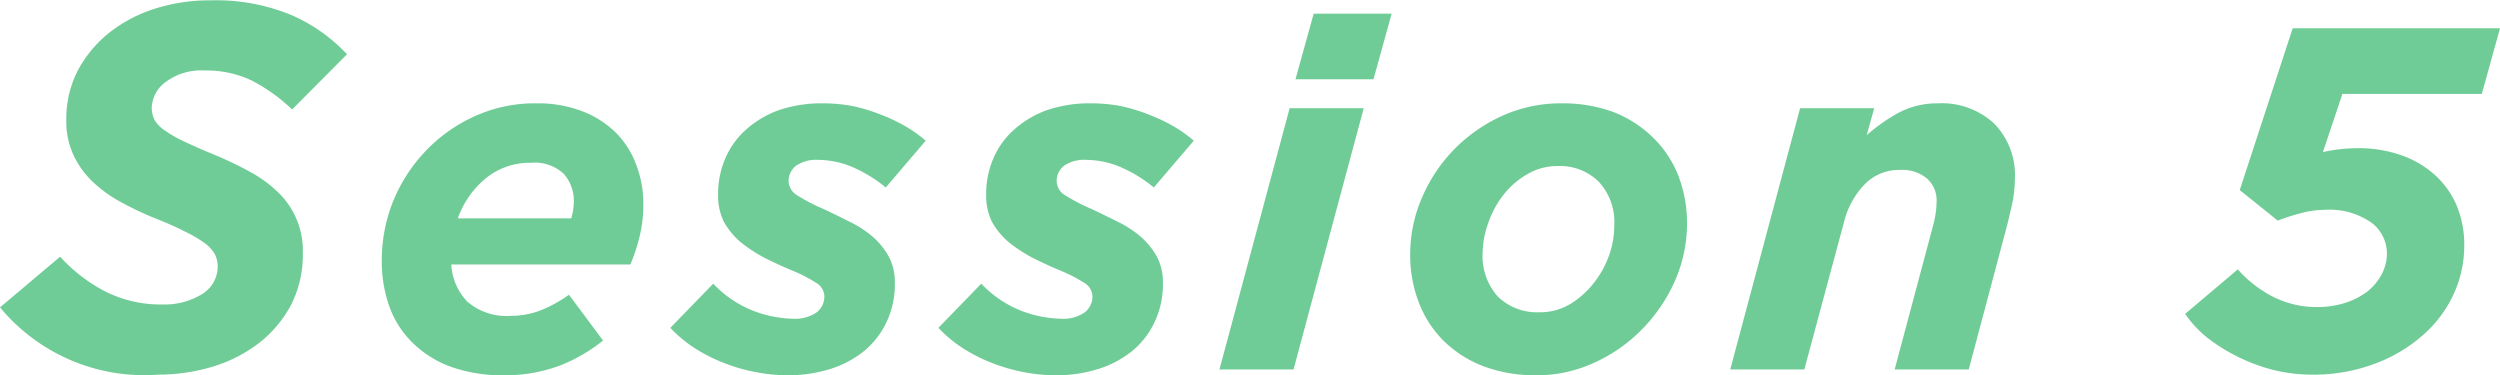 <svg xmlns="http://www.w3.org/2000/svg" width="76.94" height="11.54" viewBox="0 0 76.94 11.54">
  <defs>
    <style>
      .cls-1 {
        fill: #70cc97;
        fill-rule: evenodd;
      }
    </style>
  </defs>
  <path id="text_session5.svg" class="cls-1" d="M3254.59,4412.58l1.85-1.56a4.948,4.948,0,0,0,1.43,1.09,3.774,3.774,0,0,0,1.71.38,2.2,2.2,0,0,0,1.23-.32,0.991,0.991,0,0,0,.48-0.85,0.819,0.819,0,0,0-.09-0.38,1.122,1.122,0,0,0-.3-0.33,3.669,3.669,0,0,0-.59-0.35,9.679,9.679,0,0,0-.92-0.41,9.976,9.976,0,0,1-1.04-.49,4.077,4.077,0,0,1-.88-0.62,2.743,2.743,0,0,1-.61-0.83,2.466,2.466,0,0,1-.23-1.09,3.24,3.24,0,0,1,.36-1.54,3.736,3.736,0,0,1,.97-1.16,4.46,4.46,0,0,1,1.42-.74,5.6,5.6,0,0,1,1.7-.25,6.09,6.09,0,0,1,2.47.45,5.15,5.15,0,0,1,1.72,1.21l-1.69,1.7a5.3,5.3,0,0,0-1.26-.9,3.235,3.235,0,0,0-1.43-.3,1.82,1.82,0,0,0-1.21.36,1.027,1.027,0,0,0-.42.77,0.872,0.872,0,0,0,.09.4,1.078,1.078,0,0,0,.32.32,3.873,3.873,0,0,0,.6.34q0.375,0.18.96,0.42a11.619,11.619,0,0,1,1.06.51,3.963,3.963,0,0,1,.85.62,2.488,2.488,0,0,1,.77,1.89,3.4,3.4,0,0,1-.36,1.58,3.693,3.693,0,0,1-.98,1.17,4.441,4.441,0,0,1-1.42.73,5.837,5.837,0,0,1-1.68.25,5.768,5.768,0,0,1-4.88-2.07h0Zm14.39-.17a1.847,1.847,0,0,0,1.33.43,2.568,2.568,0,0,0,.87-0.15,4.039,4.039,0,0,0,.92-0.5l1.05,1.41a5.116,5.116,0,0,1-1.3.76,4.856,4.856,0,0,1-1.79.31,4.726,4.726,0,0,1-1.56-.25,3.28,3.28,0,0,1-1.17-.71,2.967,2.967,0,0,1-.74-1.11,4.14,4.14,0,0,1-.25-1.5,4.876,4.876,0,0,1,.33-1.74,4.956,4.956,0,0,1,.97-1.54,4.782,4.782,0,0,1,1.51-1.1,4.472,4.472,0,0,1,1.96-.42,3.786,3.786,0,0,1,1.39.24,2.988,2.988,0,0,1,1.04.66,2.7,2.7,0,0,1,.63.99,3.334,3.334,0,0,1,.22,1.24,4.068,4.068,0,0,1-.1.9,5.584,5.584,0,0,1-.3.93h-5.51A1.772,1.772,0,0,0,3268.98,4412.41Zm3.19-2.57a1.89,1.89,0,0,0,.08-0.53,1.244,1.244,0,0,0-.31-0.84,1.3,1.3,0,0,0-1.01-.34,2.138,2.138,0,0,0-1.38.47,2.8,2.8,0,0,0-.87,1.24h3.49Zm5.72,4.74a5.362,5.362,0,0,1-.97-0.27,5.134,5.134,0,0,1-.91-0.45,4.081,4.081,0,0,1-.79-0.65l1.32-1.36a3.413,3.413,0,0,0,1.27.85,3.667,3.667,0,0,0,1.19.23,1.189,1.189,0,0,0,.7-0.18,0.615,0.615,0,0,0,.26-0.53,0.5,0.5,0,0,0-.26-0.4,4.489,4.489,0,0,0-.67-0.35c-0.32-.13-0.62-0.27-0.9-0.41a4.625,4.625,0,0,1-.75-0.49,2.314,2.314,0,0,1-.51-0.62,1.813,1.813,0,0,1-.18-0.83,2.764,2.764,0,0,1,.22-1.12,2.474,2.474,0,0,1,.64-0.89,3.043,3.043,0,0,1,1.01-.6,4.07,4.07,0,0,1,1.35-.21,4.862,4.862,0,0,1,.95.09,5.532,5.532,0,0,1,.87.27,5.243,5.243,0,0,1,.75.36,4.216,4.216,0,0,1,.6.43l-1.23,1.44a4.262,4.262,0,0,0-1.1-.66,2.766,2.766,0,0,0-1-.19,1.078,1.078,0,0,0-.66.18,0.594,0.594,0,0,0-.23.49,0.527,0.527,0,0,0,.28.43,5.522,5.522,0,0,0,.79.41c0.26,0.12.52,0.25,0.78,0.38a3.281,3.281,0,0,1,.72.46,2.314,2.314,0,0,1,.51.62,1.683,1.683,0,0,1,.19.82,2.7,2.7,0,0,1-.25,1.19,2.58,2.58,0,0,1-.68.89,3.147,3.147,0,0,1-1.04.56,4.362,4.362,0,0,1-1.33.2A5.233,5.233,0,0,1,3277.89,4414.58Zm8.25,0a5.362,5.362,0,0,1-.97-0.27,5.134,5.134,0,0,1-.91-0.45,4.081,4.081,0,0,1-.79-0.65l1.32-1.36a3.413,3.413,0,0,0,1.27.85,3.667,3.667,0,0,0,1.19.23,1.189,1.189,0,0,0,.7-0.18,0.615,0.615,0,0,0,.26-0.53,0.5,0.5,0,0,0-.26-0.4,4.489,4.489,0,0,0-.67-0.35c-0.32-.13-0.62-0.27-0.9-0.41a4.625,4.625,0,0,1-.75-0.49,2.314,2.314,0,0,1-.51-0.62,1.813,1.813,0,0,1-.18-0.83,2.764,2.764,0,0,1,.22-1.12,2.474,2.474,0,0,1,.64-0.89,3.043,3.043,0,0,1,1.01-.6,4.07,4.07,0,0,1,1.35-.21,4.862,4.862,0,0,1,.95.09,5.532,5.532,0,0,1,.87.27,5.243,5.243,0,0,1,.75.36,4.216,4.216,0,0,1,.6.43l-1.23,1.44a4.262,4.262,0,0,0-1.1-.66,2.766,2.766,0,0,0-1-.19,1.078,1.078,0,0,0-.66.18,0.594,0.594,0,0,0-.23.49,0.527,0.527,0,0,0,.28.43,5.522,5.522,0,0,0,.79.41c0.26,0.12.52,0.25,0.78,0.38a3.281,3.281,0,0,1,.72.46,2.314,2.314,0,0,1,.51.62,1.683,1.683,0,0,1,.19.82,2.7,2.7,0,0,1-.25,1.19,2.58,2.58,0,0,1-.68.89,3.147,3.147,0,0,1-1.04.56,4.362,4.362,0,0,1-1.33.2A5.233,5.233,0,0,1,3286.14,4414.58Zm8.88-11.04h2.4l-0.56,2.02h-2.4Zm-0.74,2.91h2.28l-2.16,8.04h-2.28Zm5.96,7.94a3.582,3.582,0,0,1-1.21-.77,3.353,3.353,0,0,1-.77-1.18,4.028,4.028,0,0,1-.27-1.49,4.374,4.374,0,0,1,.36-1.74,4.85,4.85,0,0,1,.99-1.49,4.932,4.932,0,0,1,1.47-1.03,4.357,4.357,0,0,1,1.83-.39,4.531,4.531,0,0,1,1.61.27,3.6,3.6,0,0,1,1.21.78,3.338,3.338,0,0,1,.78,1.17,4.081,4.081,0,0,1,.27,1.5,4.385,4.385,0,0,1-.37,1.74,5.018,5.018,0,0,1-1,1.48,4.882,4.882,0,0,1-1.48,1.04,4.222,4.222,0,0,1-1.8.39A4.585,4.585,0,0,1,3300.24,4414.39Zm2.67-1.91a2.685,2.685,0,0,0,.73-0.65,2.937,2.937,0,0,0,.47-0.85,2.688,2.688,0,0,0,.16-0.91,1.819,1.819,0,0,0-.48-1.36,1.7,1.7,0,0,0-1.26-.48,1.806,1.806,0,0,0-.95.26,2.5,2.5,0,0,0-.73.64,2.965,2.965,0,0,0-.46.86,2.79,2.79,0,0,0-.17.9,1.859,1.859,0,0,0,.48,1.37,1.737,1.737,0,0,0,1.26.47A1.8,1.8,0,0,0,3302.91,4412.48Zm7.08-6.03h2.28l-0.23.83a5.374,5.374,0,0,1,.98-0.69,2.545,2.545,0,0,1,1.21-.29,2.369,2.369,0,0,1,1.73.62,2.271,2.271,0,0,1,.64,1.72,4.067,4.067,0,0,1-.08.74c-0.06.26-.12,0.53-0.19,0.79l-1.15,4.32h-2.28l1.18-4.42a3.41,3.41,0,0,0,.08-0.37,2.6,2.6,0,0,0,.03-0.36,0.9,0.9,0,0,0-.3-0.73,1.176,1.176,0,0,0-.81-0.26,1.477,1.477,0,0,0-1.11.45,2.548,2.548,0,0,0-.63,1.16l-1.22,4.53h-2.28Zm14.58,8.06a5.6,5.6,0,0,1-2.04-.99,3.414,3.414,0,0,1-.69-0.74l1.62-1.37a3.7,3.7,0,0,0,1.12.86,2.964,2.964,0,0,0,1.34.3,2.858,2.858,0,0,0,.85-0.13,2.3,2.3,0,0,0,.68-0.35,1.709,1.709,0,0,0,.44-0.53,1.4,1.4,0,0,0,.16-0.63,1.193,1.193,0,0,0-.48-0.96,2.267,2.267,0,0,0-1.47-.39,2.752,2.752,0,0,0-.73.11,6.07,6.07,0,0,0-.68.22l-1.17-.94,1.63-4.98h6.38l-0.56,2.02h-4.29l-0.6,1.79a5.085,5.085,0,0,1,1.07-.12,3.972,3.972,0,0,1,1.32.21,3.052,3.052,0,0,1,1.04.6,2.674,2.674,0,0,1,.68.94,3.131,3.131,0,0,1,.24,1.25,3.561,3.561,0,0,1-.33,1.5,3.748,3.748,0,0,1-.95,1.26,4.666,4.666,0,0,1-1.49.88,5.369,5.369,0,0,1-1.94.33A5.092,5.092,0,0,1,3324.57,4414.51Z" transform="translate(-3254.59 -4403.12)"/>
</svg>
